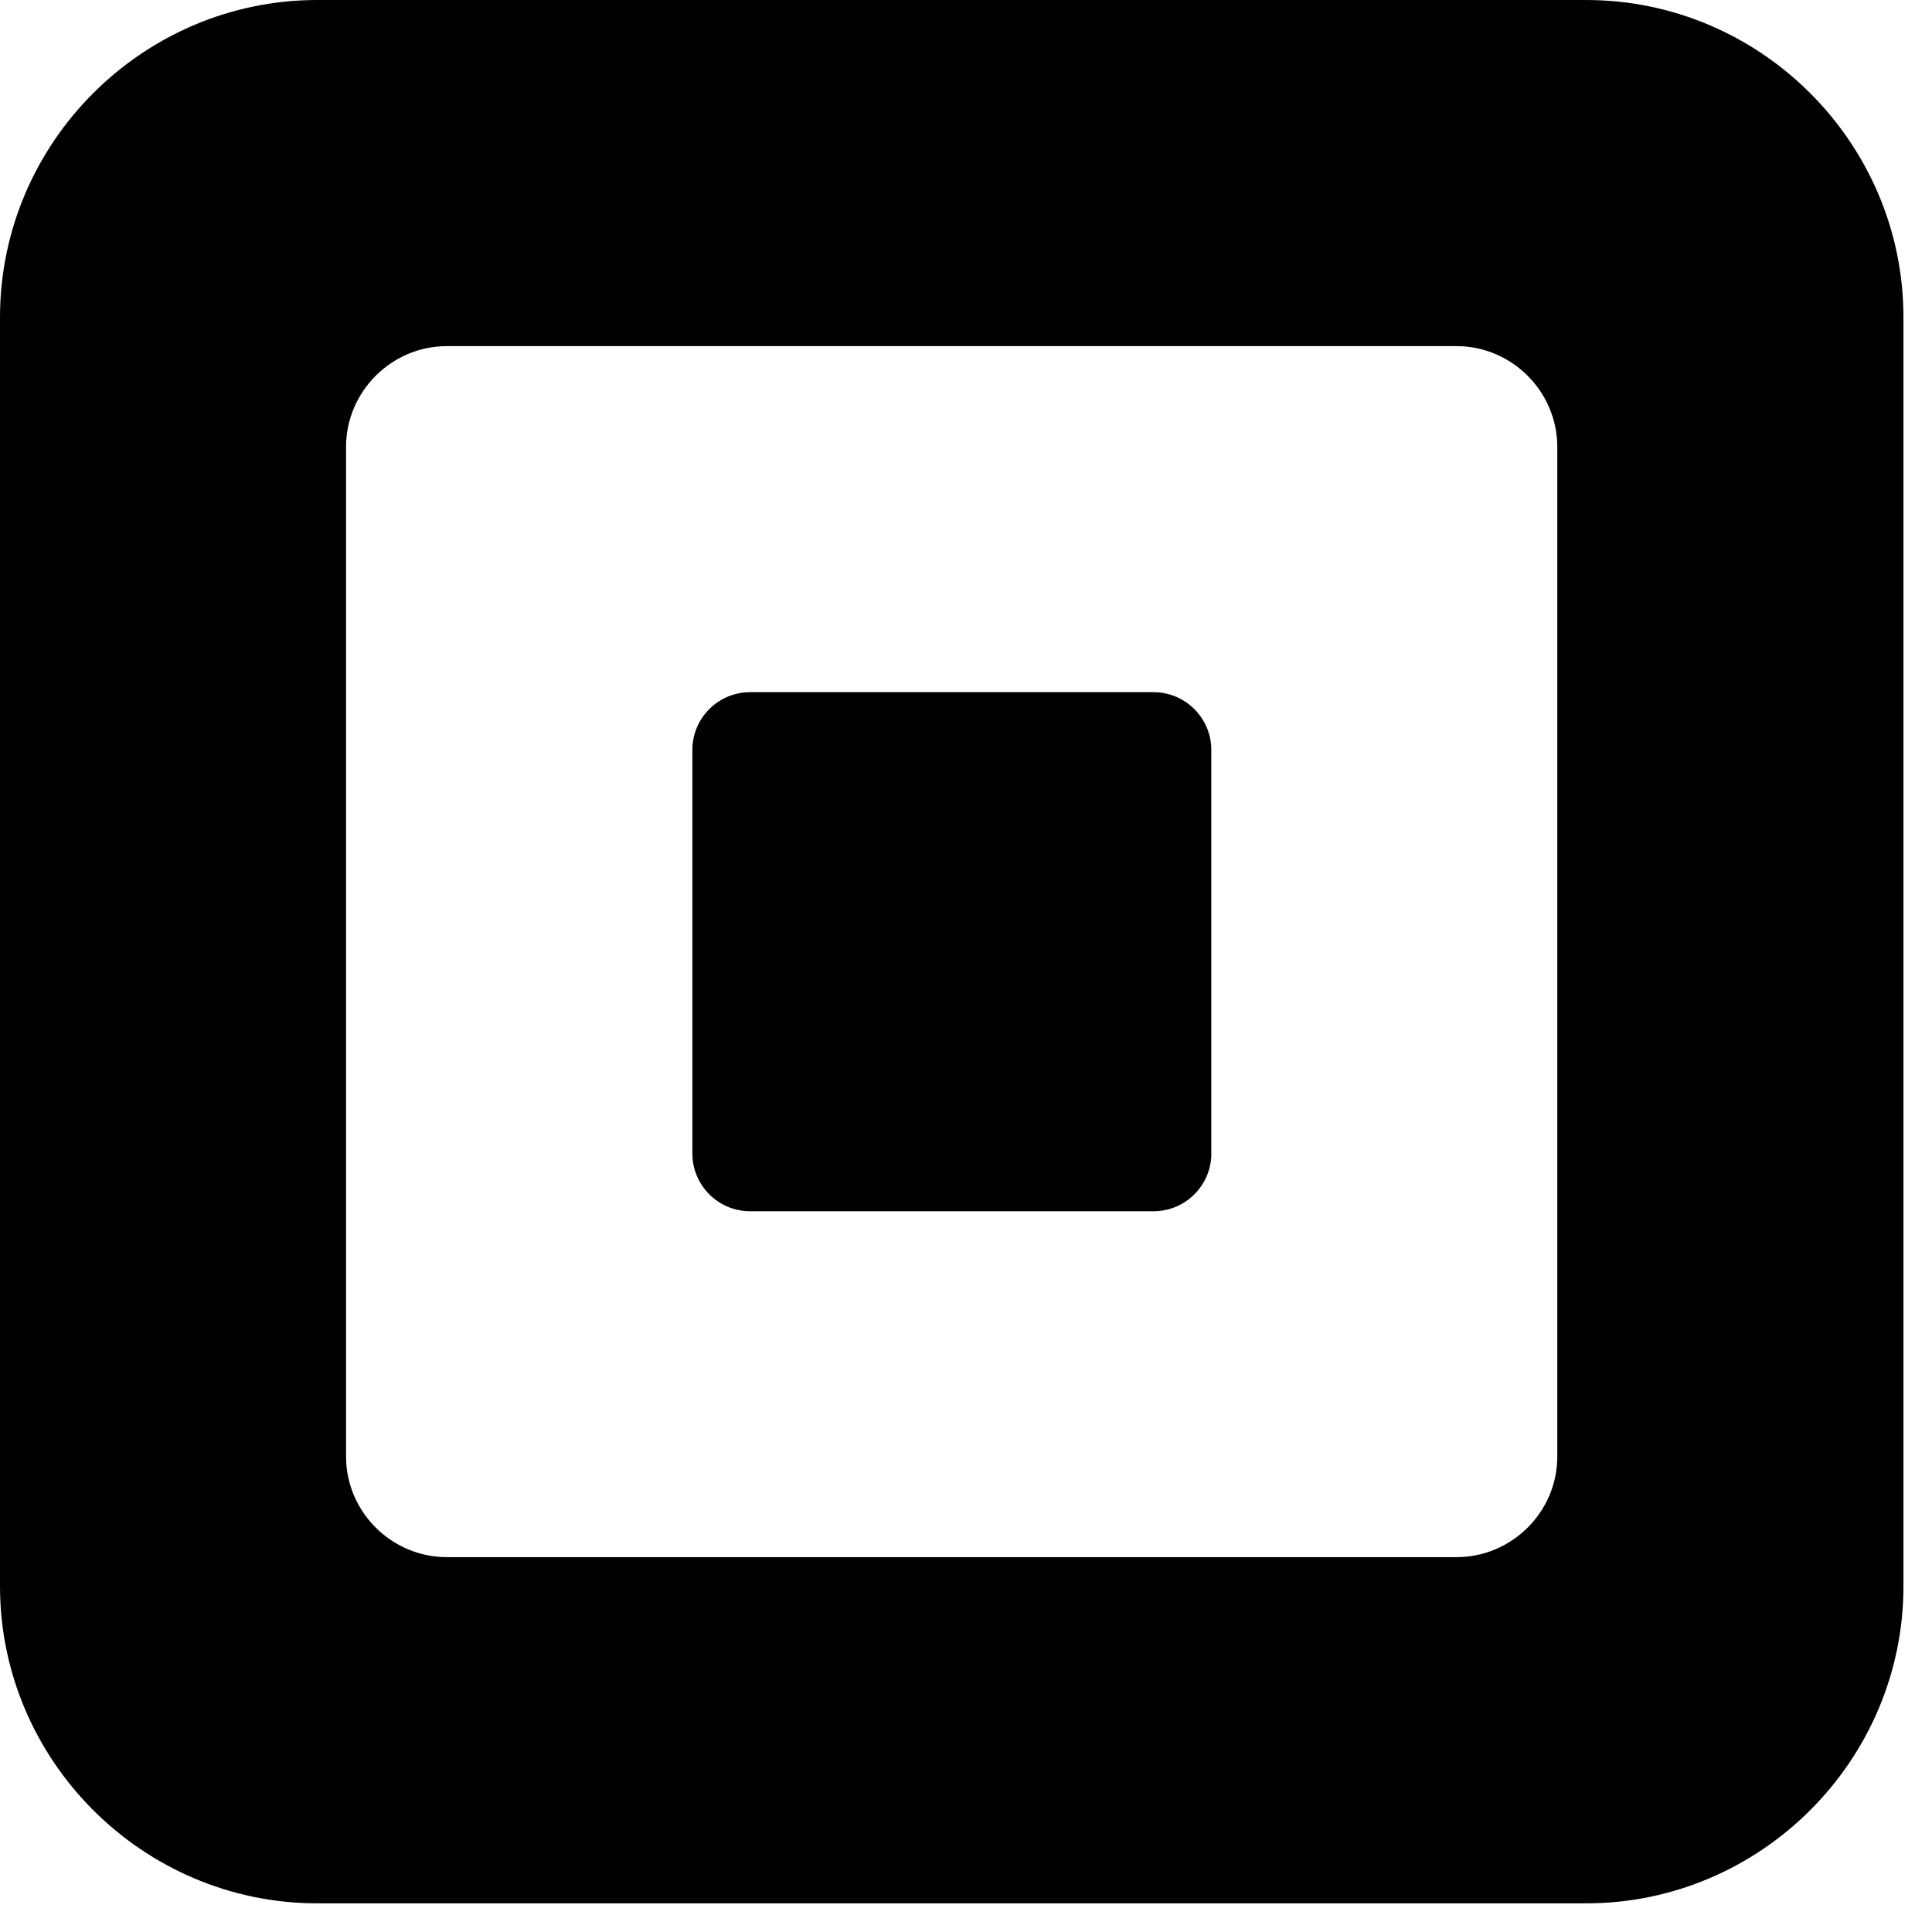 <?xml version="1.0" encoding="UTF-8" standalone="no"?>
<!DOCTYPE svg PUBLIC "-//W3C//DTD SVG 1.1//EN" "http://www.w3.org/Graphics/SVG/1.1/DTD/svg11.dtd">
<svg width="100%" height="100%" viewBox="0 0 54 54" version="1.1" xmlns="http://www.w3.org/2000/svg" xmlns:xlink="http://www.w3.org/1999/xlink" xml:space="preserve" xmlns:serif="http://www.serif.com/" style="fill-rule:evenodd;clip-rule:evenodd;stroke-linejoin:round;stroke-miterlimit:2;">
    <g id="_2016-rev" serif:id="2016-rev" transform="matrix(1,0,0,1,-1,-0.901)">
        <g id="g3486">
            <path id="path3010" d="M45.333,0.901L9.868,0.901C4.992,0.901 1,4.891 1,9.769L1,45.235C1,50.109 4.992,54.1 9.868,54.1L45.334,54.1C50.21,54.1 54.202,50.11 54.202,45.235L54.202,9.769C54.201,4.891 50.209,0.901 45.333,0.901M44.527,41.609C44.527,43.159 43.258,44.424 41.707,44.424L13.492,44.424C11.942,44.424 10.672,43.158 10.672,41.609L10.672,13.395C10.672,11.845 11.942,10.575 13.492,10.575L41.707,10.575C43.258,10.575 44.527,11.845 44.527,13.395L44.527,41.609ZM34.857,33.143C34.857,34.032 34.131,34.755 33.247,34.755L21.962,34.755C21.075,34.755 20.352,34.031 20.352,33.143L20.352,21.859C20.352,20.972 21.075,20.248 21.962,20.248L33.246,20.248C34.131,20.248 34.856,20.973 34.856,21.859L34.856,33.143L34.857,33.143Z" style="fill-rule:nonzero;"/>
        </g>
    </g>
</svg>
